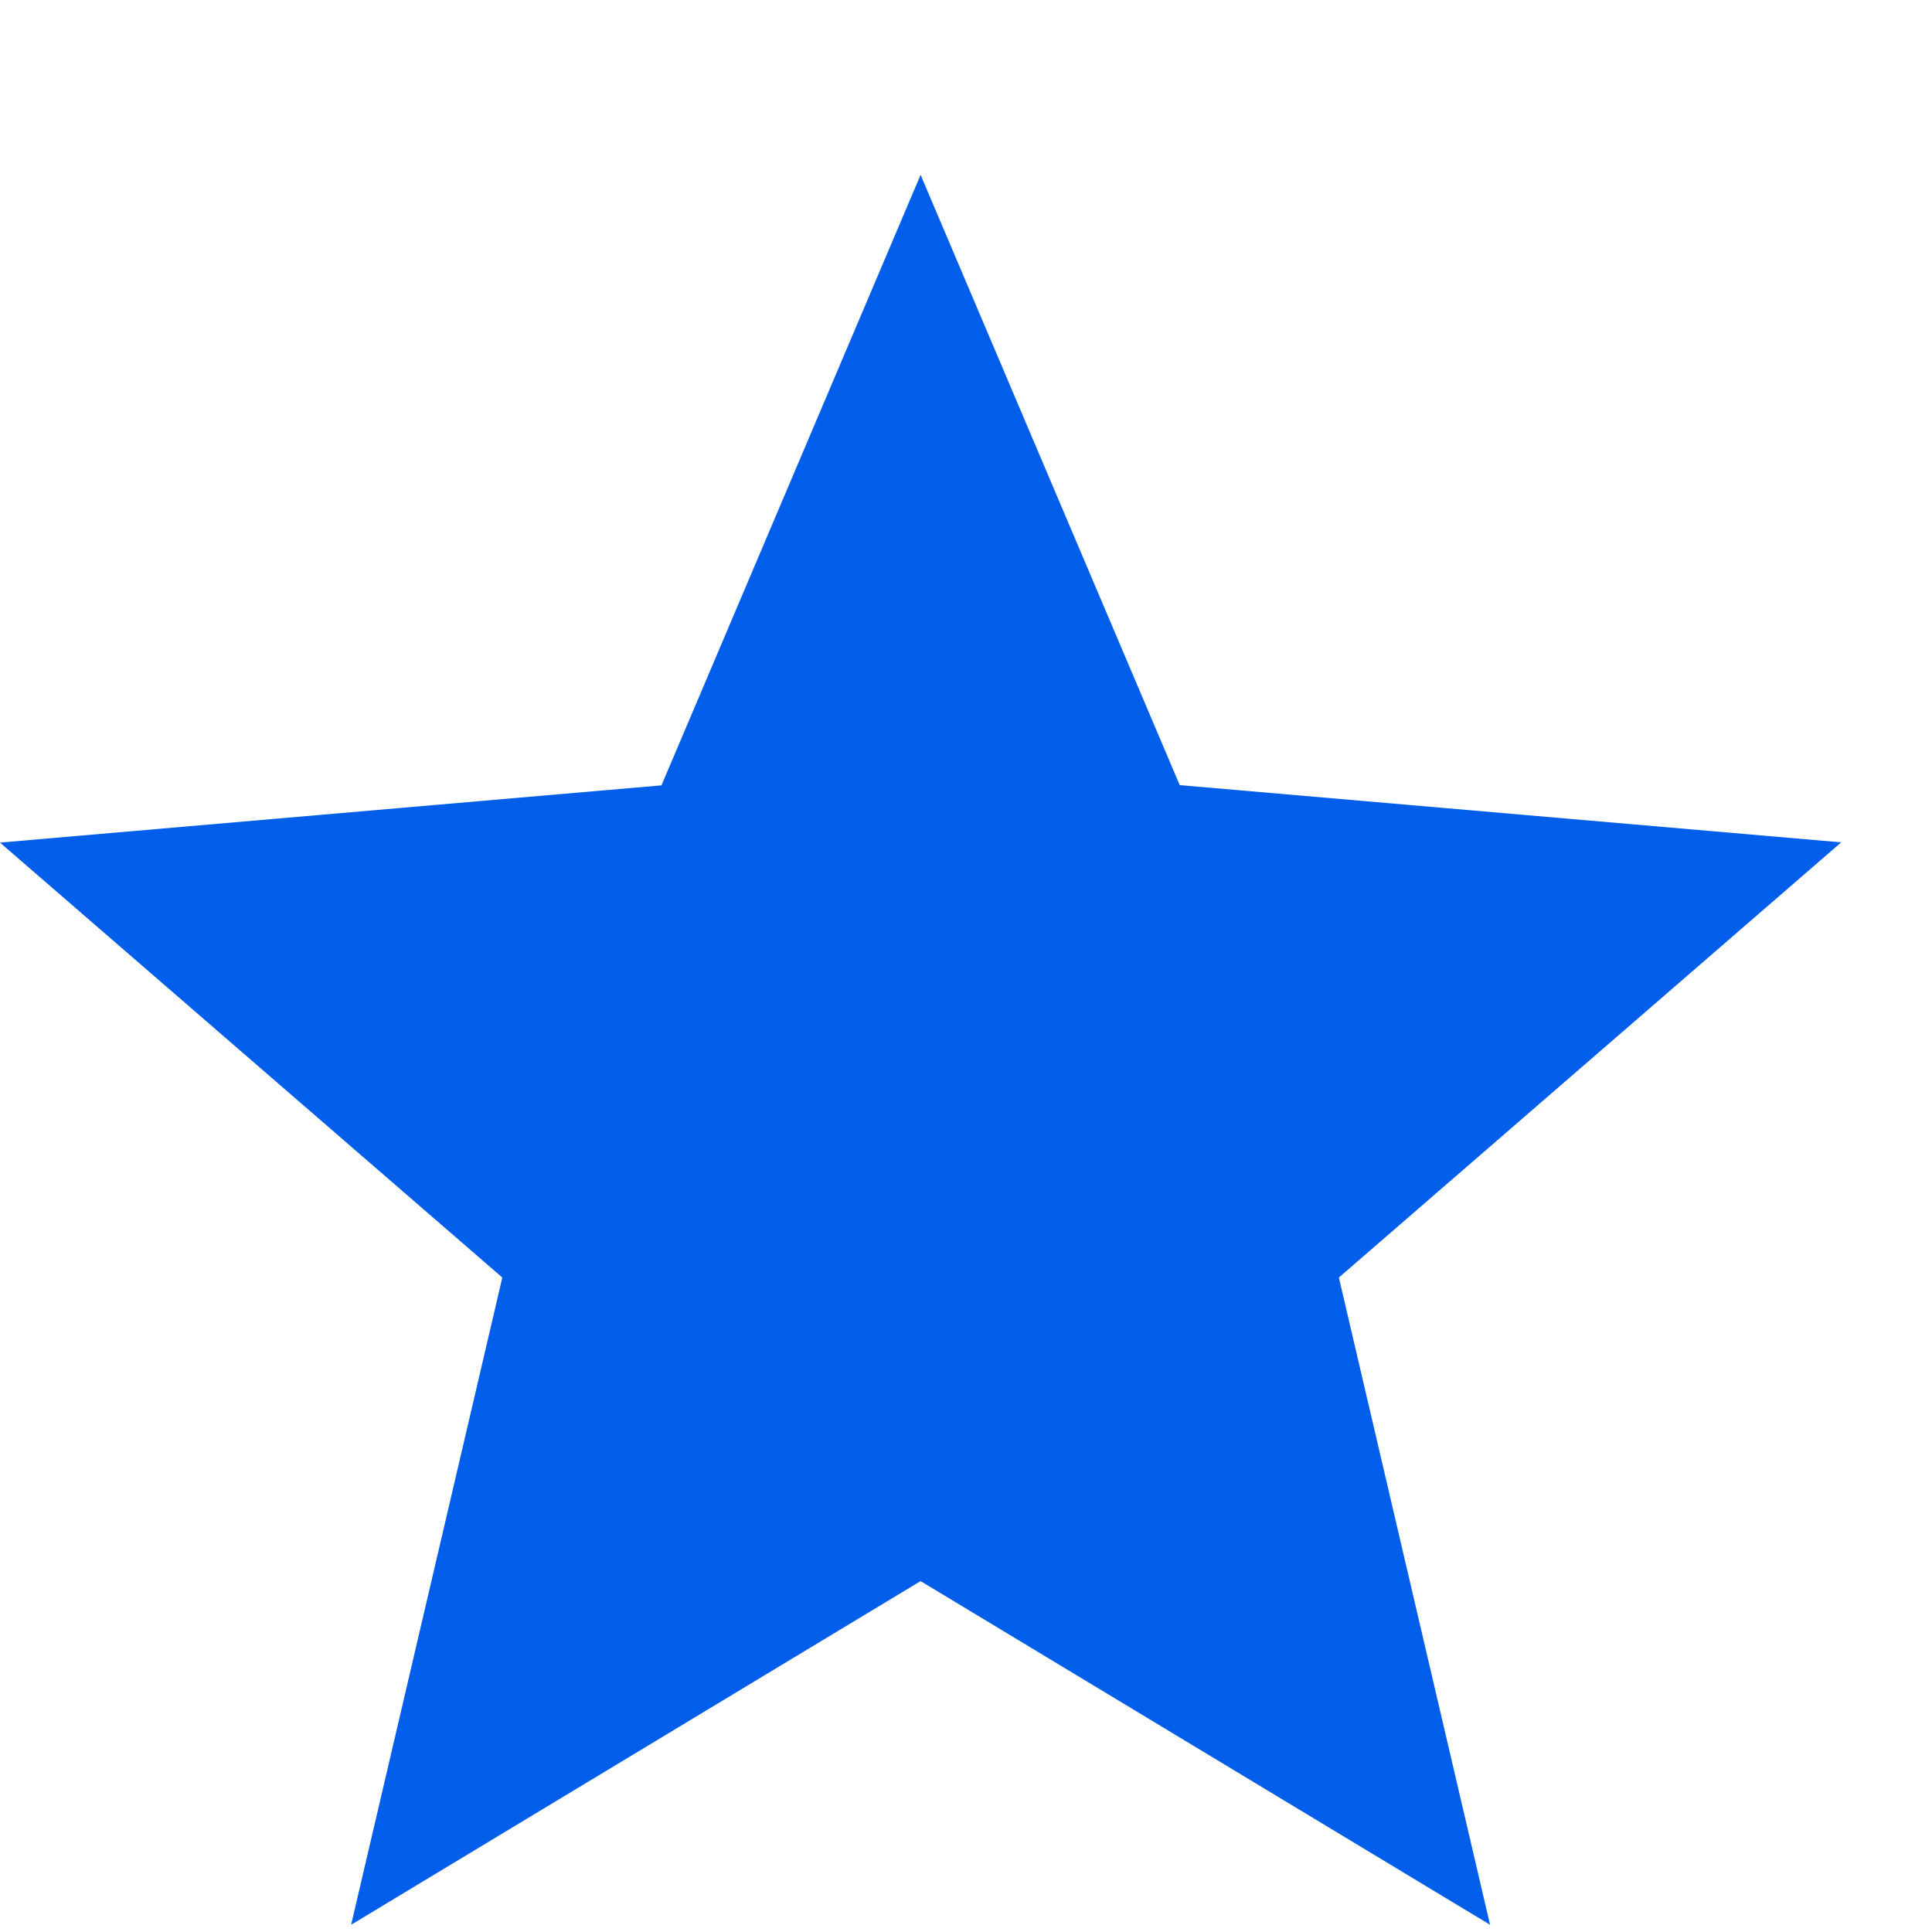 <svg width="8" height="8" viewBox="0 0 8 8" fill="none" xmlns="http://www.w3.org/2000/svg">
<path d="M1.454 7.97L2.08 5.29L0 3.489L2.739 3.252L3.812 0.724L4.885 3.251L7.624 3.488L5.544 5.29L6.17 7.97L3.812 6.547L1.454 7.97Z" fill="#005EEB"/>
</svg>

